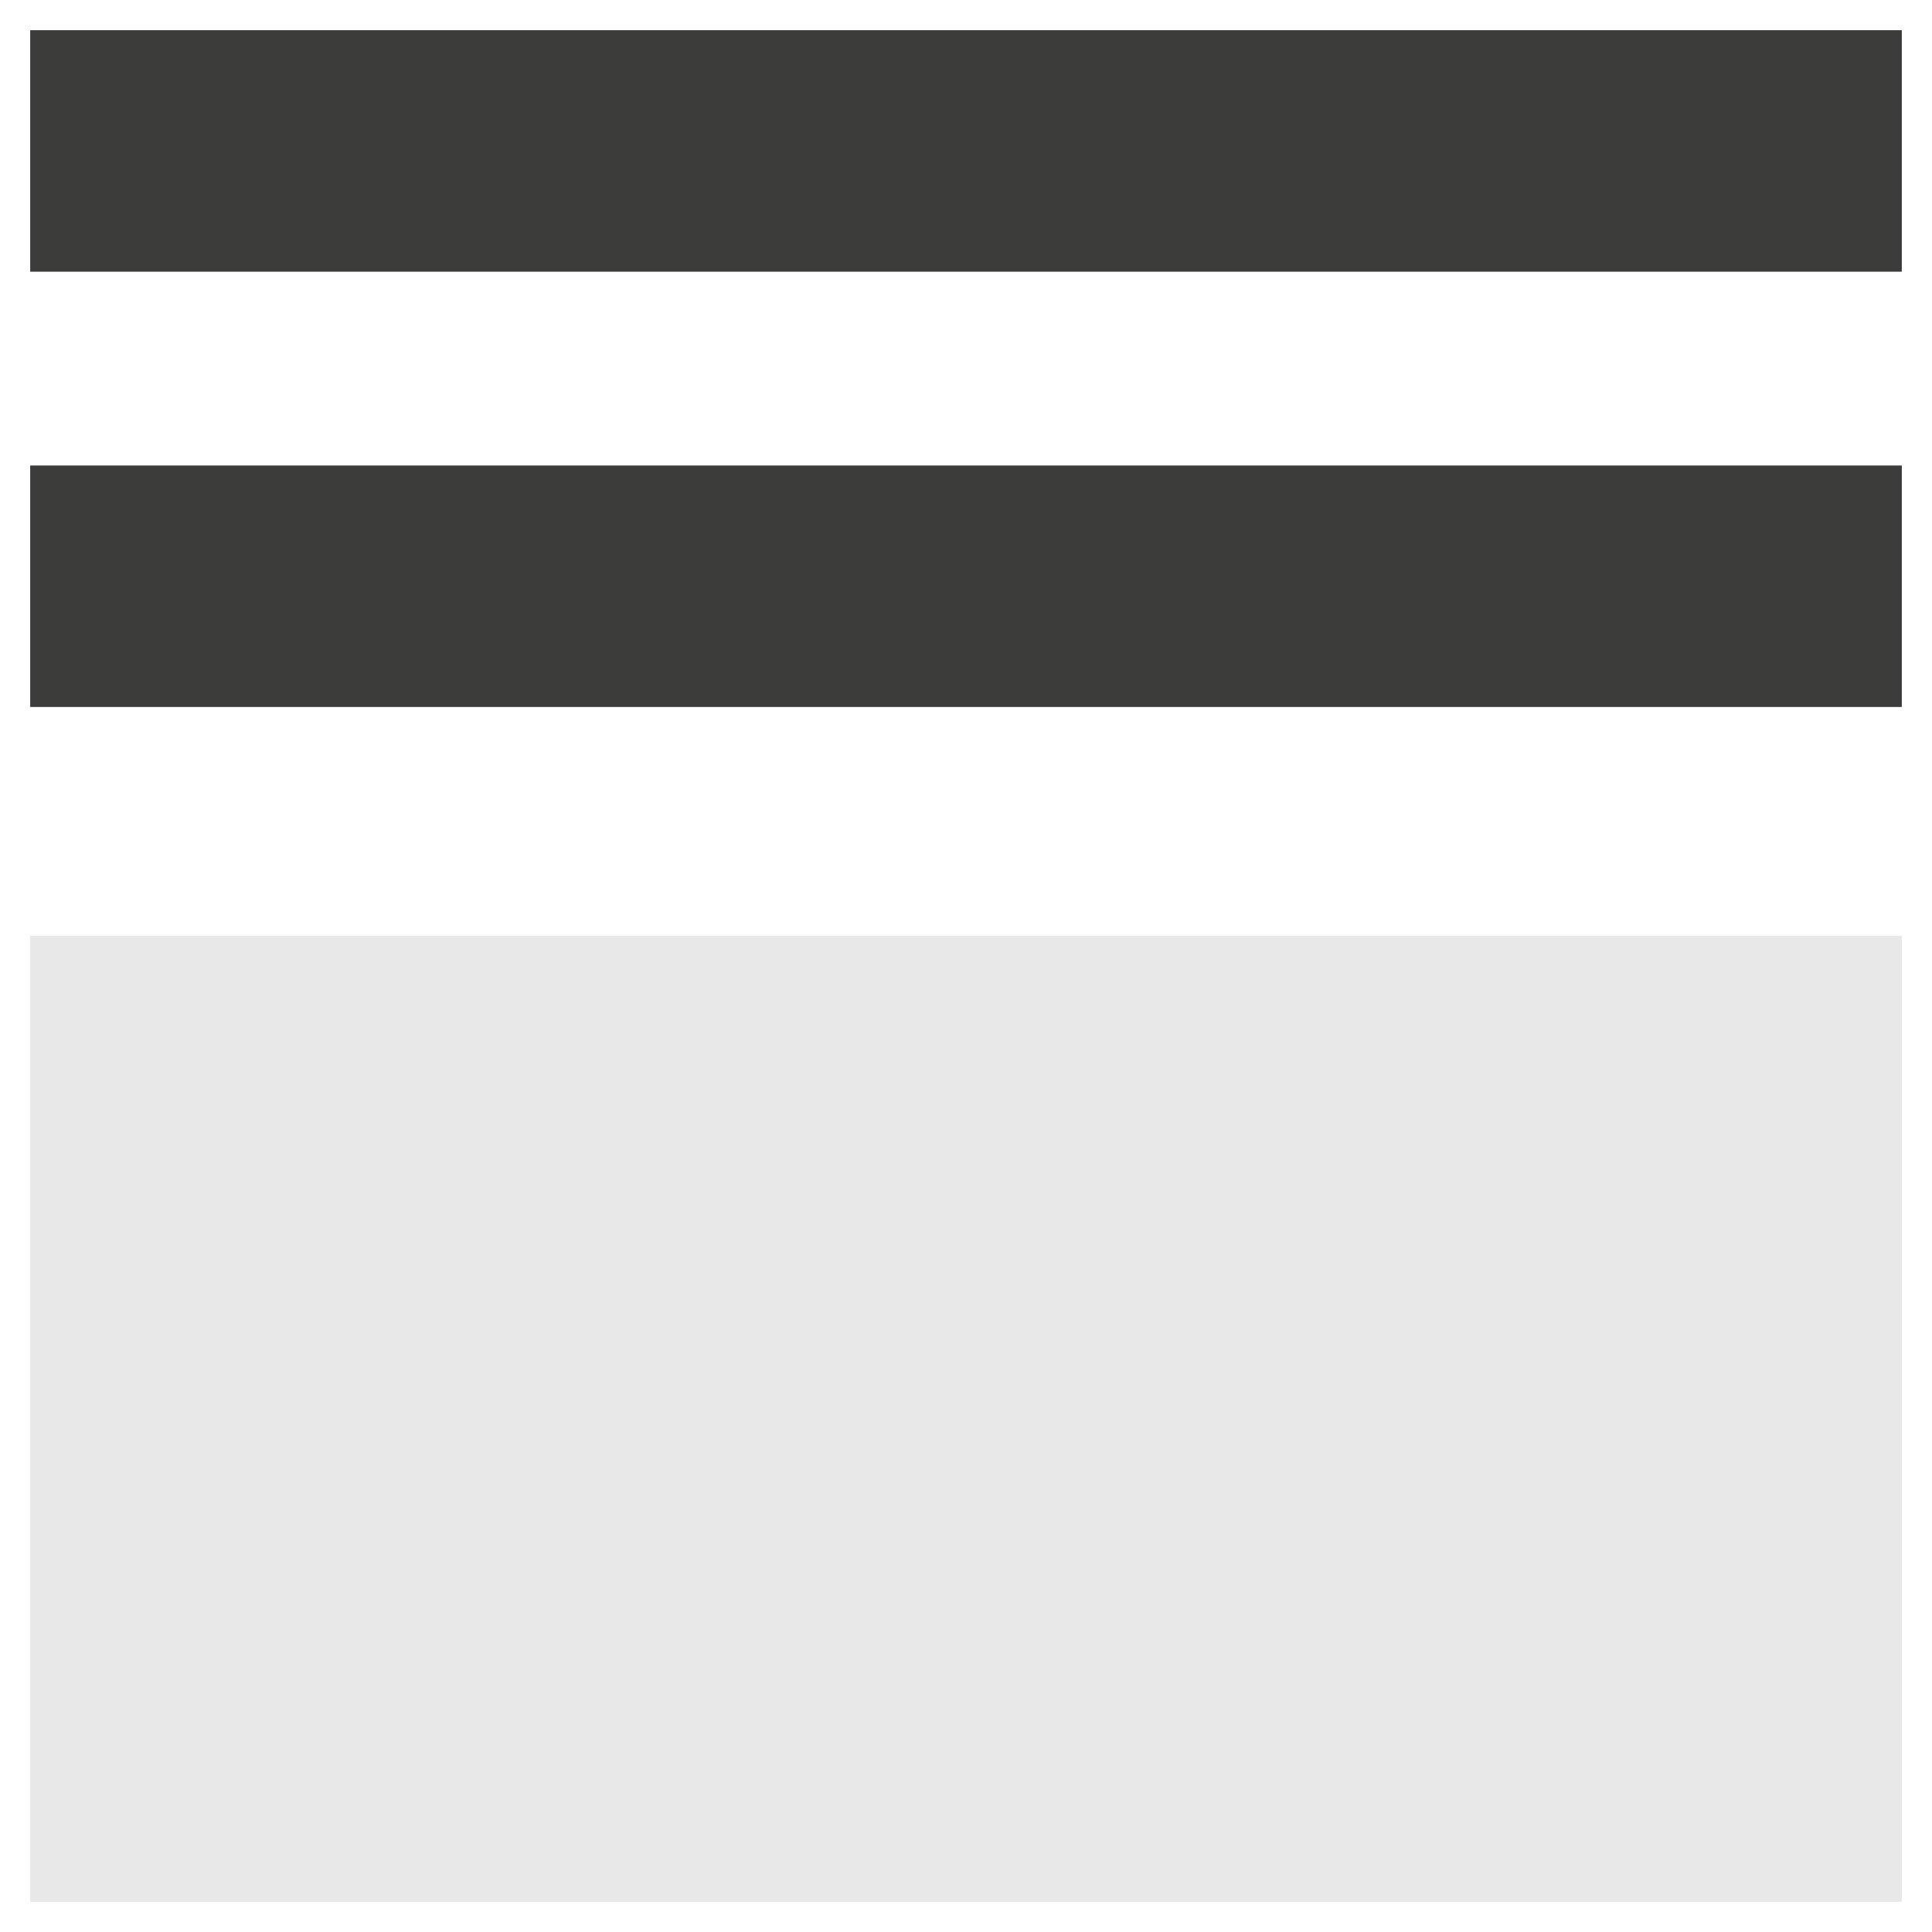 <?xml version="1.0" encoding="UTF-8"?><svg id="Capa_1" xmlns="http://www.w3.org/2000/svg" width="32" height="32" viewBox="0 0 32 32"><rect x=".5" y="15.5" width="31" height="16" fill="#e8e8e8" stroke-width="0"/><rect x=".5" y="7.71" width="31" height="4" fill="#3c3c3b" stroke-width="0"/><rect x=".5" y=".5" width="31" height="4" fill="#3c3c3b" stroke-width="0"/></svg>